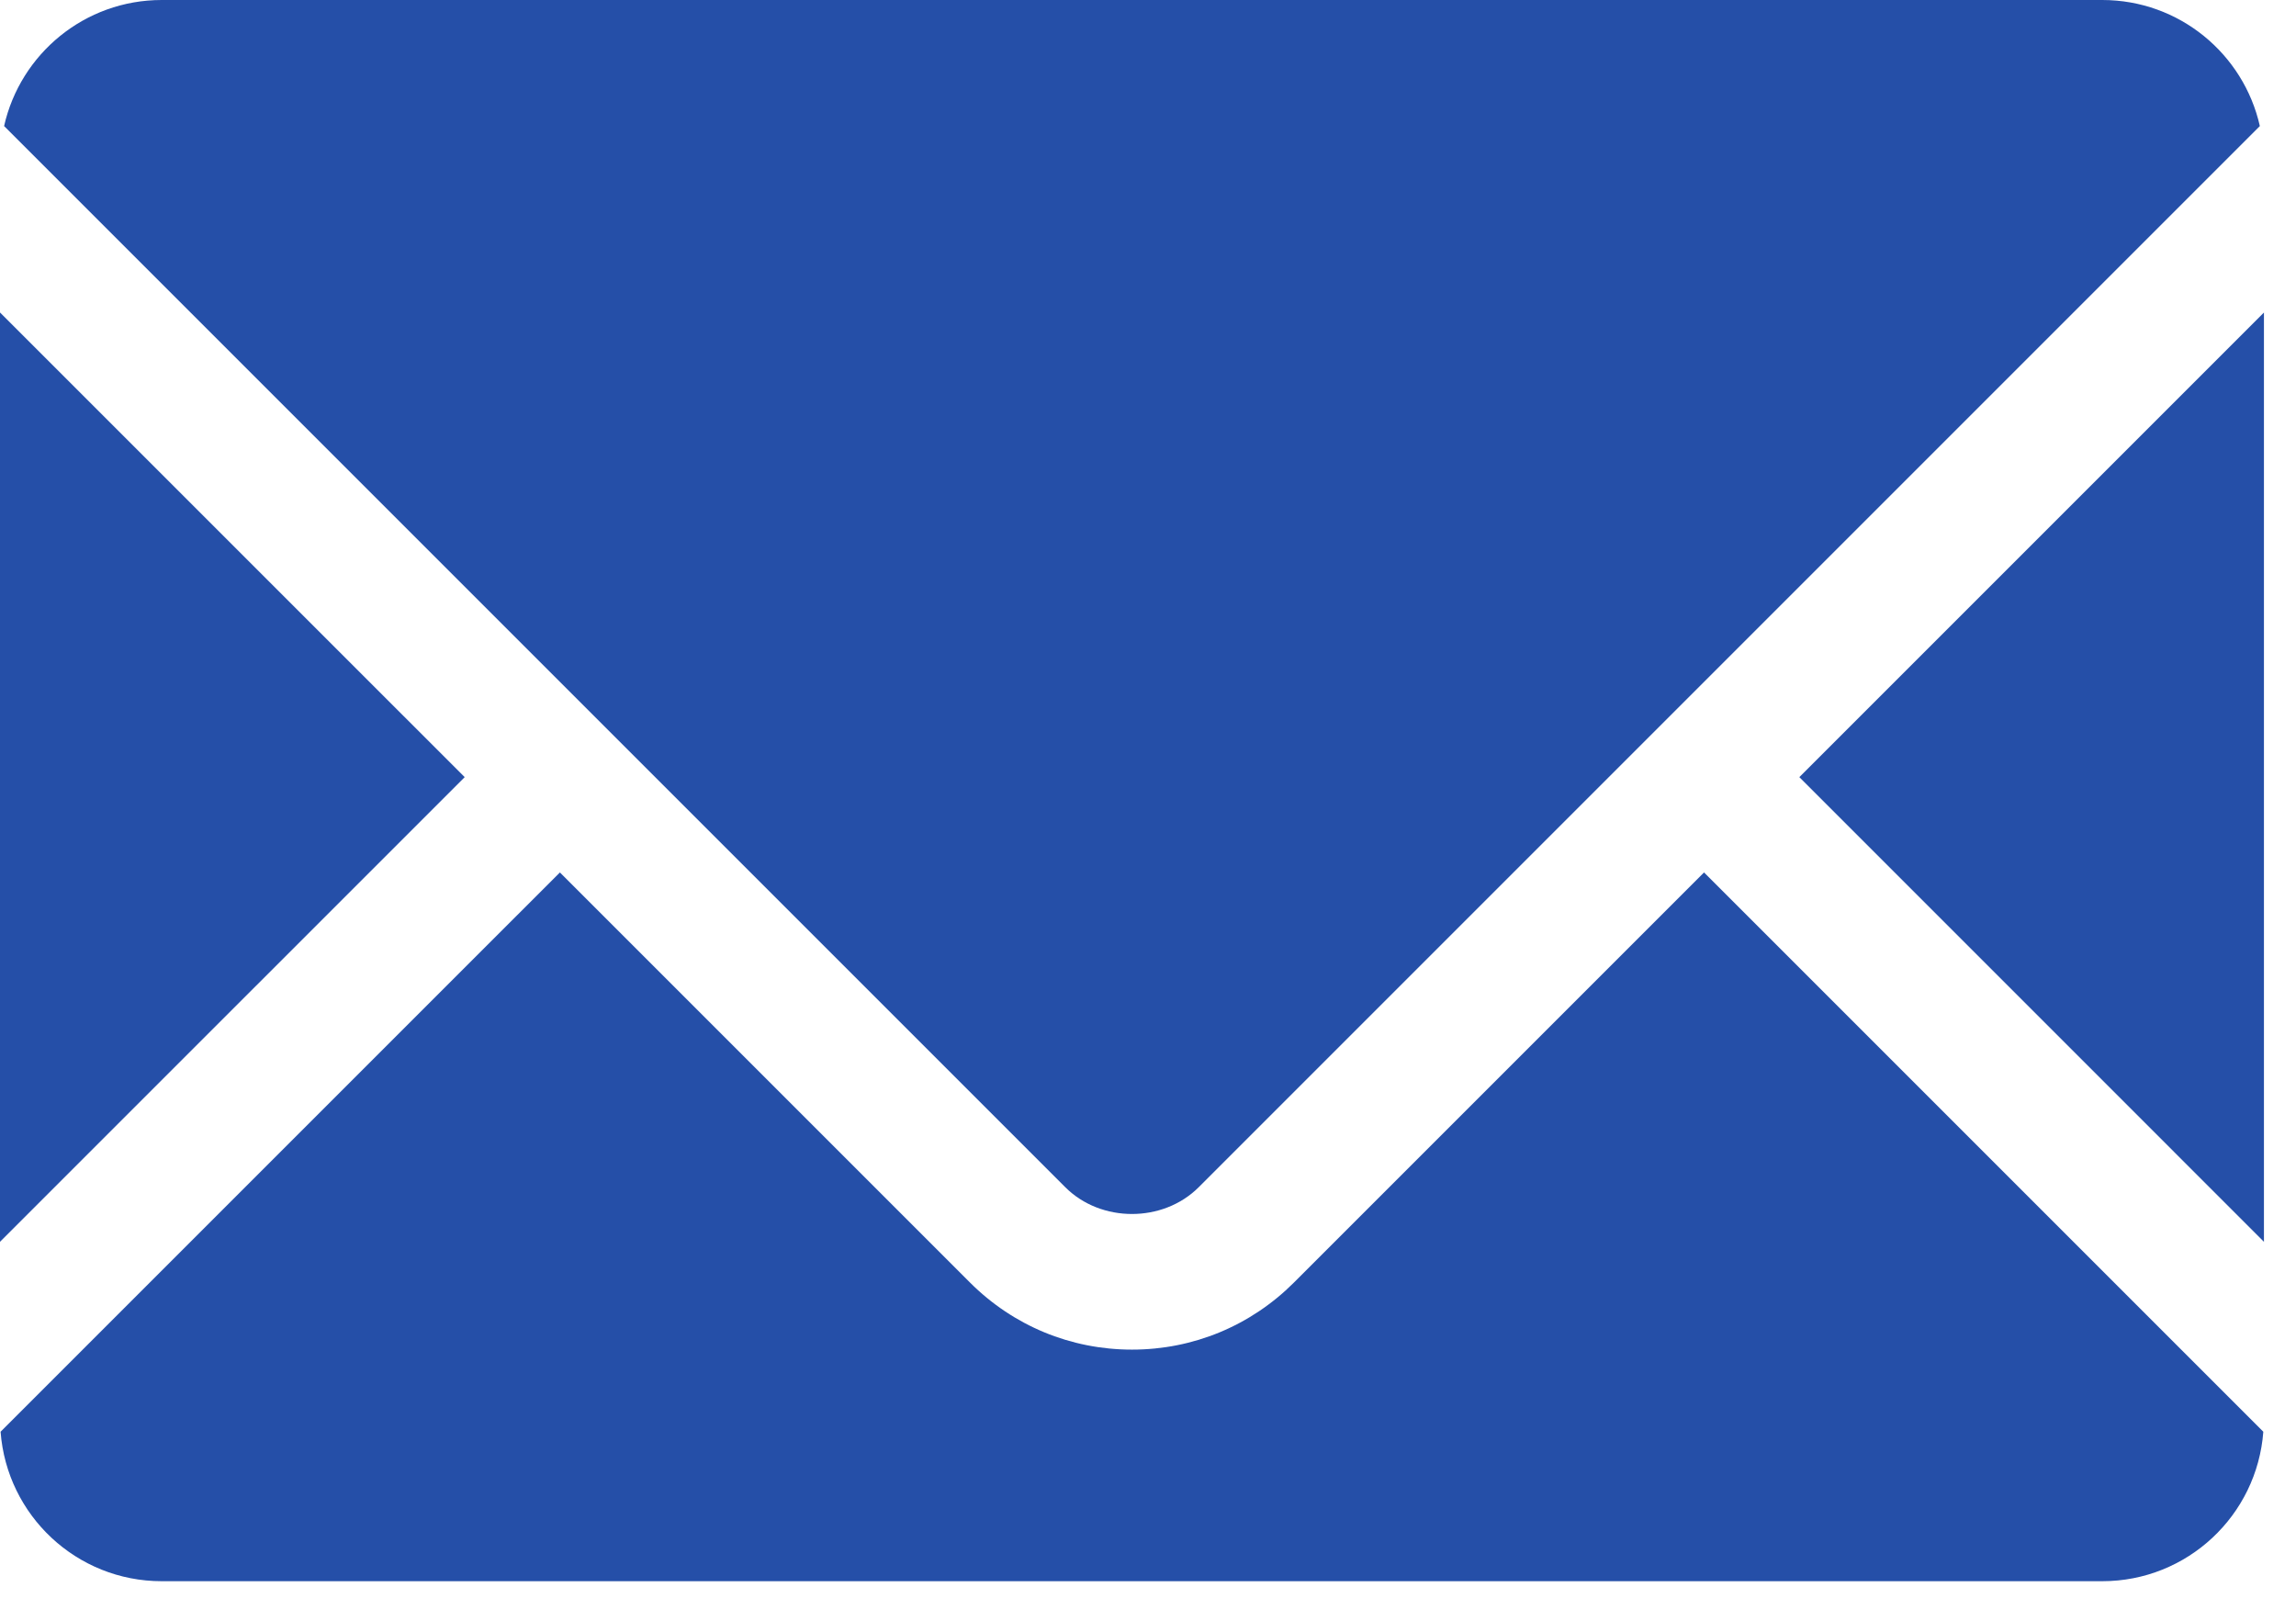 <?xml version="1.0" encoding="UTF-8"?>
<svg width="51px" height="36px" viewBox="0 0 51 36" version="1.1" xmlns="http://www.w3.org/2000/svg" xmlns:xlink="http://www.w3.org/1999/xlink">
    <!-- Generator: Sketch 51.1 (57501) - http://www.bohemiancoding.com/sketch -->
    <title>Icons/Paperless</title>
    <desc>Created with Sketch.</desc>
    <defs></defs>
    <g id="Design" stroke="none" stroke-width="1" fill="none" fill-rule="evenodd">
        <g id="Private-Banking/Services" transform="translate(-212, -988)" fill="#254FA8">
            <g id="Icons/Paperless" transform="translate(212, 981)">
                <path d="M10.322,24.262 L0,13.941 L0,34.583 L10.322,24.262 Z M39.968,24.262 L50.288,34.583 L50.288,13.942 L39.968,24.262 Z M21.545,35.487 L12.437,26.379 L0.013,38.802 C0.152,40.659 1.7,42.122 3.592,42.122 L46.696,42.122 C48.588,42.122 50.135,40.659 50.274,38.802 L37.851,26.379 L28.743,35.487 C27.781,36.449 26.504,36.978 25.145,36.978 C23.784,36.978 22.507,36.449 21.545,35.487 Z M50.197,9.8 L26.626,33.371 C25.834,34.163 24.455,34.164 23.663,33.371 L0.091,9.8 C0.452,8.197 1.881,7 3.592,7 L46.696,7 C48.407,7 49.836,8.197 50.197,9.8 Z" id="Fill-1"></path>
            </g>
        </g>
    </g>
</svg>